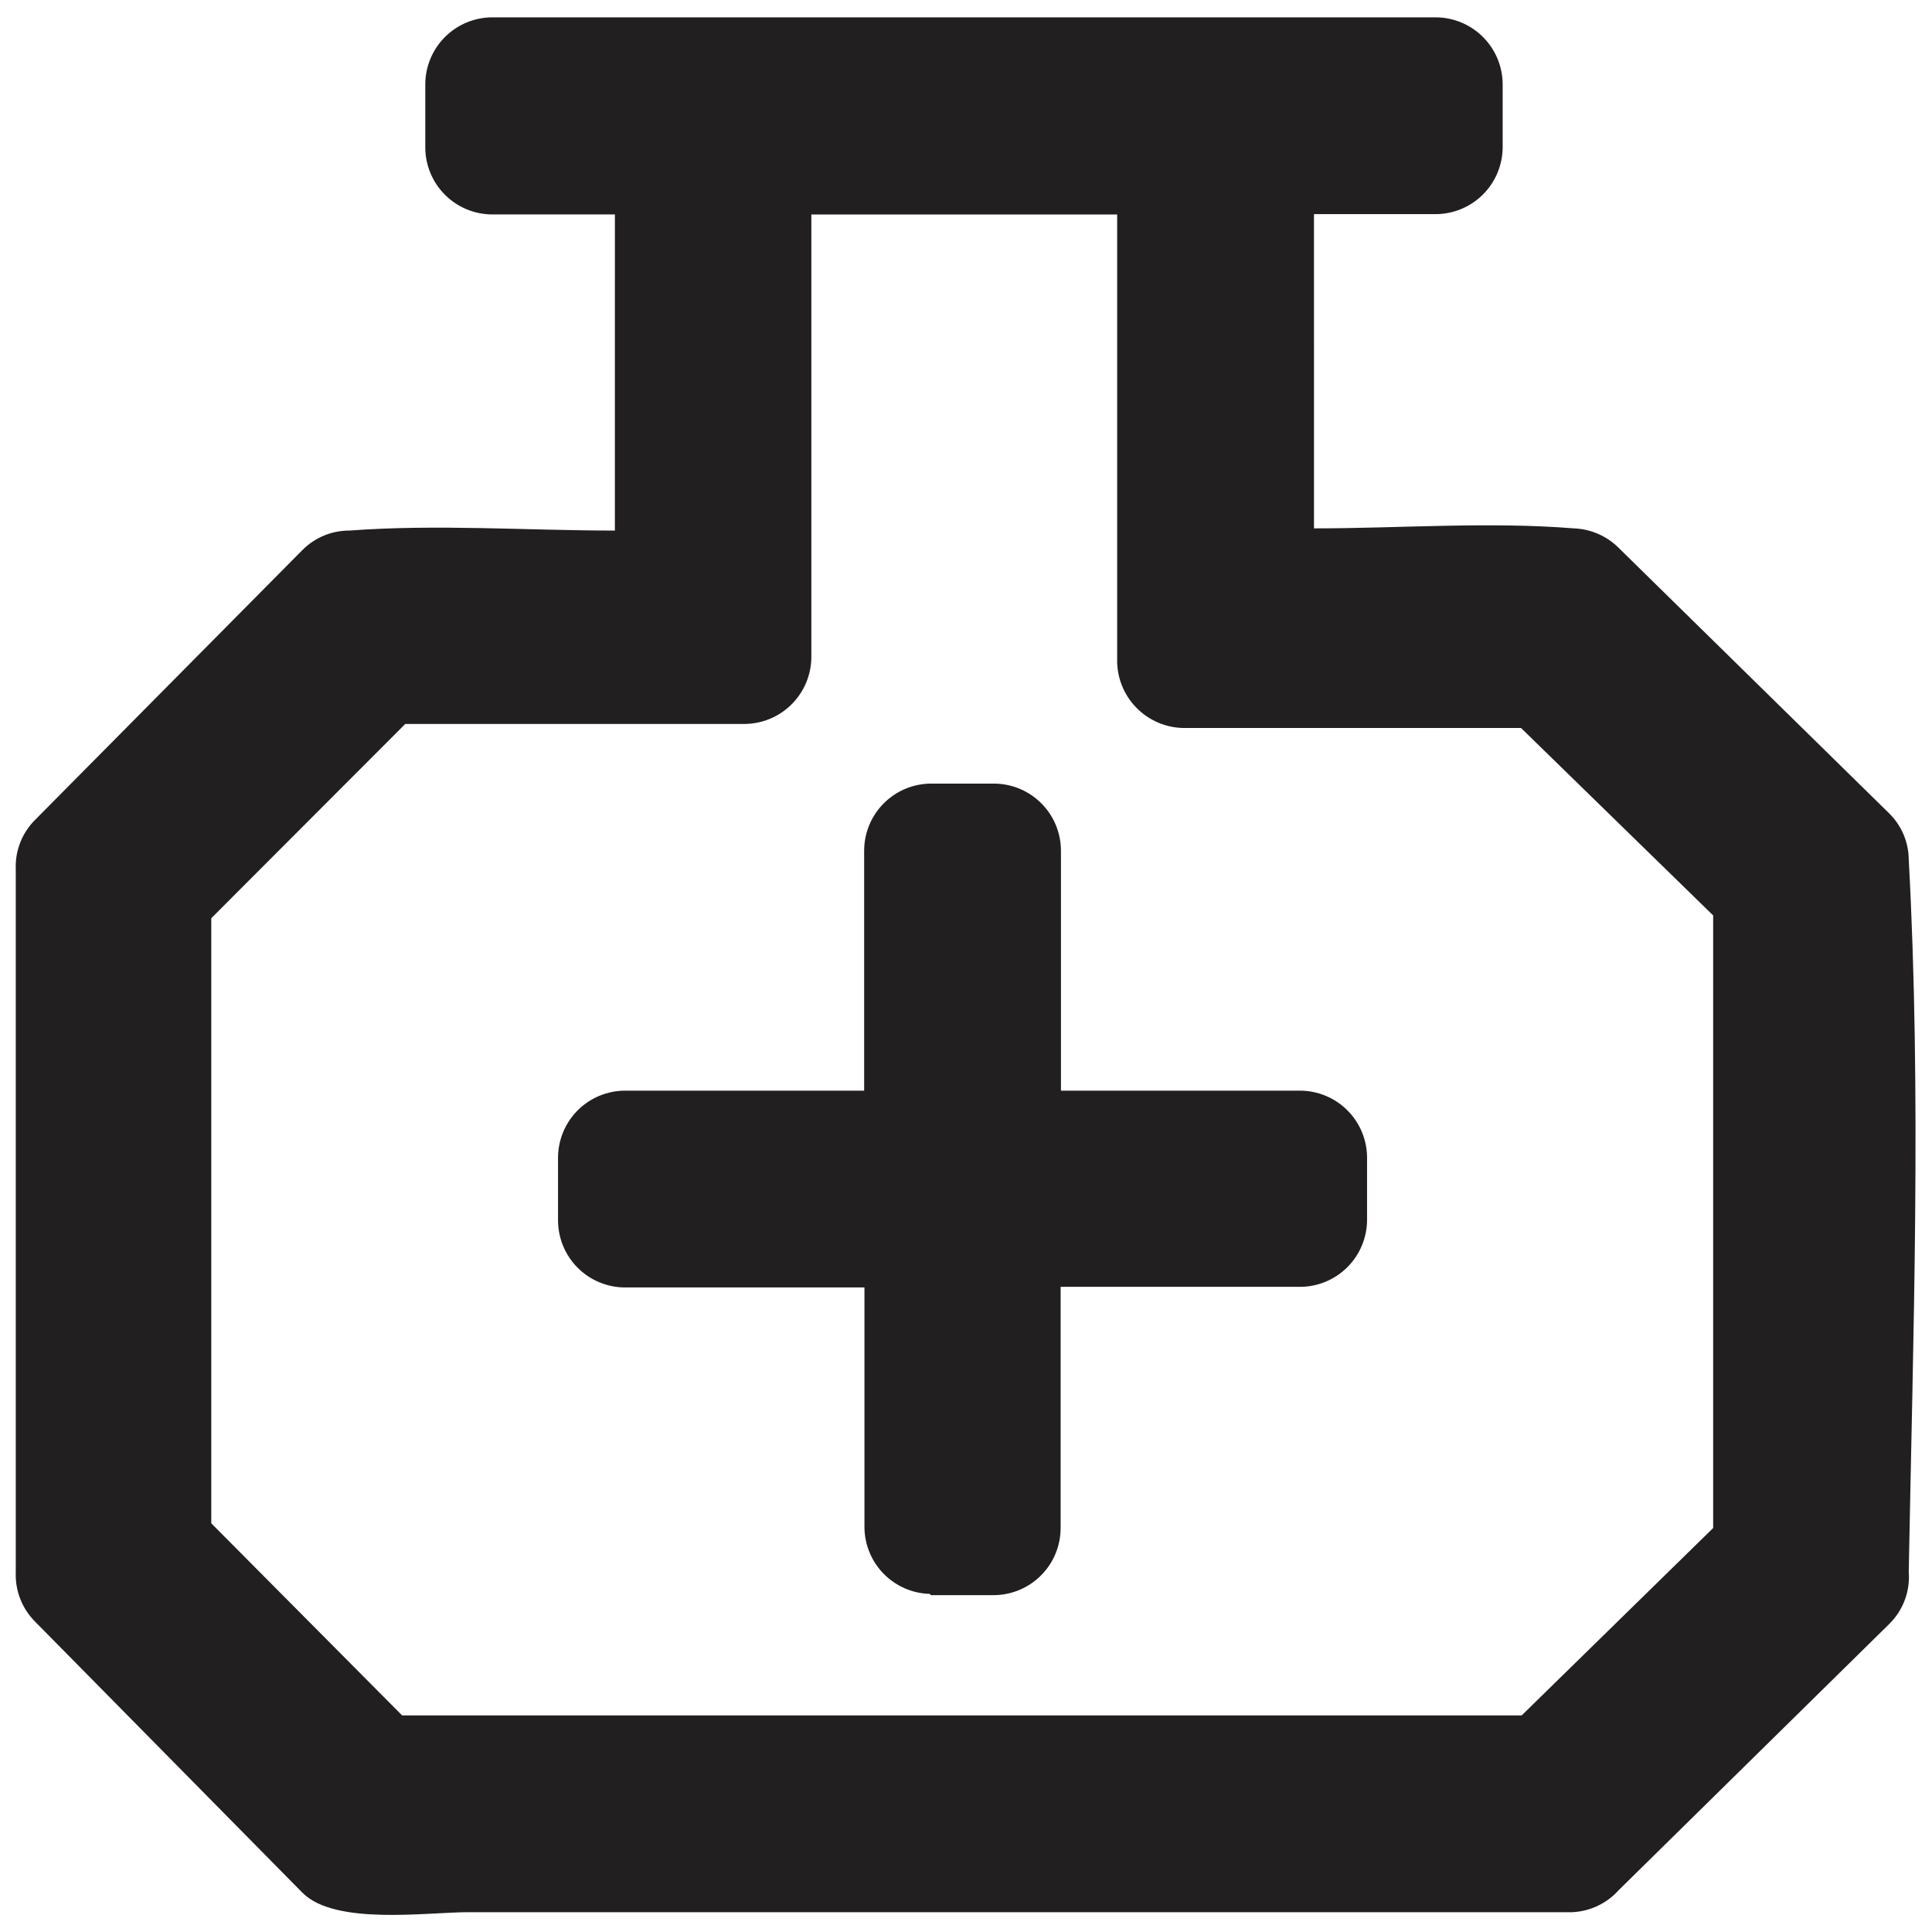 <?xml version="1.0" encoding="UTF-8"?>
<!-- Uploaded to: ICON Repo, www.svgrepo.com, Generator: ICON Repo Mixer Tools -->
<svg width="800px" height="800px" version="1.1" viewBox="144 144 512 512" xmlns="http://www.w3.org/2000/svg">
 <defs>
  <clipPath id="a">
   <path d="m148.09 148.09h503.81v503.81h-503.81z"/>
  </clipPath>
 </defs>
 <g clip-path="url(#a)">
  <path d="m560.76 650.75h-292.63c-11.094 0-35.266 3.559-43.957-5.133l-70.863-71.855c-3.457-3.457-5.316-8.195-5.133-13.078v-186.34-0.004c-0.195-4.887 1.668-9.629 5.133-13.078l70.859-71.523h0.004c3.289-3.301 7.758-5.148 12.414-5.133 23.262-1.738 47.102 0 70.363 0l0.004-83.777h-32.453c-4.719 0-9.246-1.875-12.582-5.211-3.34-3.34-5.215-7.867-5.215-12.586v-16.555c-0.023-4.734 1.844-9.285 5.184-12.641 3.34-3.356 7.879-5.242 12.613-5.242h249.92c4.723 0 9.25 1.875 12.586 5.215 3.34 3.336 5.215 7.863 5.215 12.582v16.559c0 4.719-1.875 9.246-5.215 12.586-3.336 3.336-7.863 5.211-12.586 5.211h-32.203l0.004 83.277c22.766 0 46.273-1.82 68.875 0h-0.004c4.453 0.164 8.68 1.996 11.84 5.133l71.773 70.445v0.004c3.231 3.195 5.074 7.539 5.129 12.086 3.394 62.418 1.16 126.32 0 188.82 0.41 5.098-1.434 10.121-5.047 13.742l-71.773 70.613c-3.133 3.516-7.547 5.633-12.25 5.879zm-360.77-263.41v160.35l50.582 50.914h296.69l50.746-49.668-0.004-162.34-50.91-49.668h-89.156c-4.828 0.004-9.453-1.949-12.82-5.41-3.371-3.461-5.195-8.141-5.059-12.965v-117.72h-81.043v117.22c0 4.723-1.879 9.25-5.215 12.586-3.336 3.34-7.863 5.215-12.586 5.215h-89.816zm190.4 179.06c-4.574-0.129-8.926-2.016-12.148-5.266-3.223-3.254-5.066-7.625-5.152-12.203v-63.742h-63.41c-4.719 0-9.246-1.875-12.586-5.211-3.336-3.34-5.211-7.867-5.211-12.586v-16.555c0-4.707 1.863-9.223 5.184-12.559 3.32-3.336 7.824-5.219 12.531-5.242h63.41v-63.574c0-4.723 1.875-9.25 5.211-12.586 3.34-3.34 7.867-5.215 12.586-5.215h16.559c4.719 0 9.246 1.875 12.586 5.215 3.336 3.336 5.211 7.863 5.211 12.586v63.574h63.41c4.68 0.023 9.16 1.883 12.473 5.184 3.316 3.301 5.199 7.773 5.242 12.449v16.559c0 4.719-1.875 9.246-5.211 12.582-3.34 3.34-7.867 5.215-12.586 5.215h-63.41v63.906c0 4.723-1.875 9.25-5.215 12.586-3.336 3.34-7.863 5.215-12.582 5.215h-16.555z" fill="#221f20" fill-rule="evenodd"/>
 </g>
</svg>